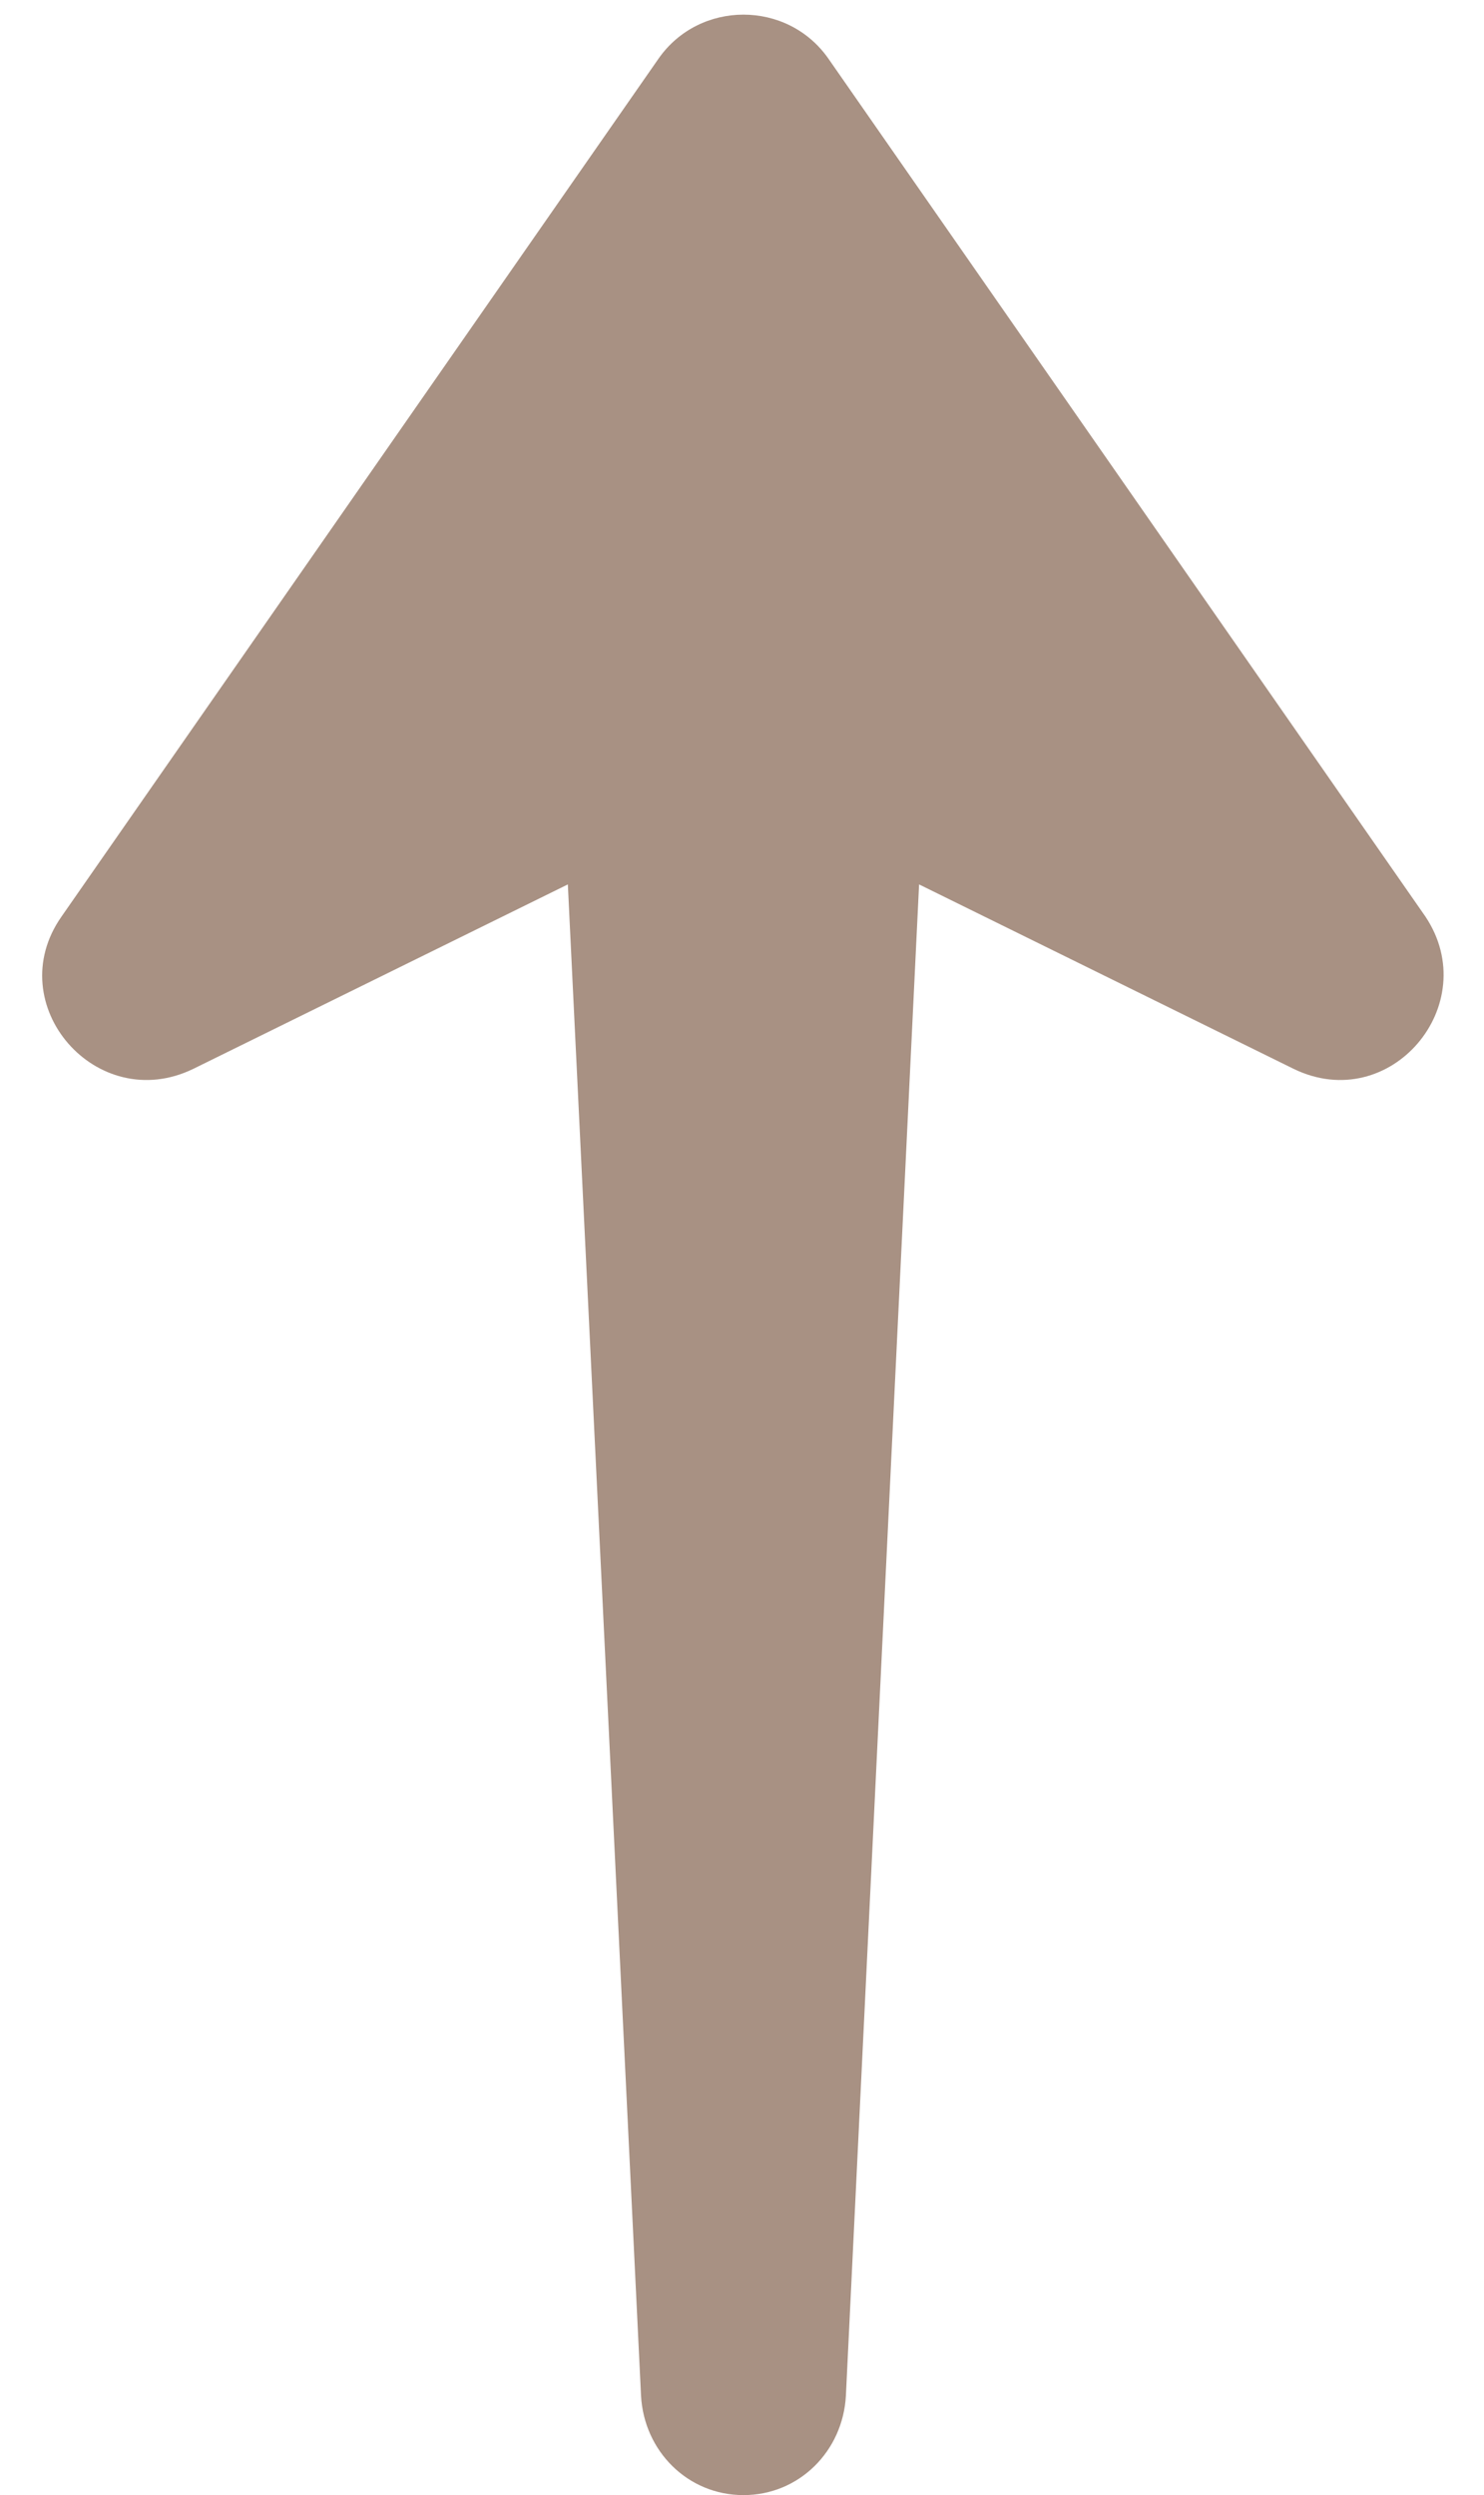 <?xml version="1.0" encoding="UTF-8" standalone="no"?><svg xmlns="http://www.w3.org/2000/svg" xmlns:xlink="http://www.w3.org/1999/xlink" fill="#000000" height="85.2" preserveAspectRatio="xMidYMid meet" version="1" viewBox="34.6 17.2 50.7 85.2" width="50.7" zoomAndPan="magnify"><g id="change1_1"><path d="M83.3,48.5L62.9,19.2c-1.4-2-4.4-2-5.8,0L36.7,48.5c-2.1,3,1.2,6.8,4.5,5.2L54,47.4l2.5,51.6 c0.1,1.9,1.6,3.4,3.5,3.4h0c1.9,0,3.4-1.5,3.5-3.4L66,47.4l12.8,6.3C82.1,55.3,85.3,51.5,83.3,48.5z" fill="#a89183"/></g></svg>